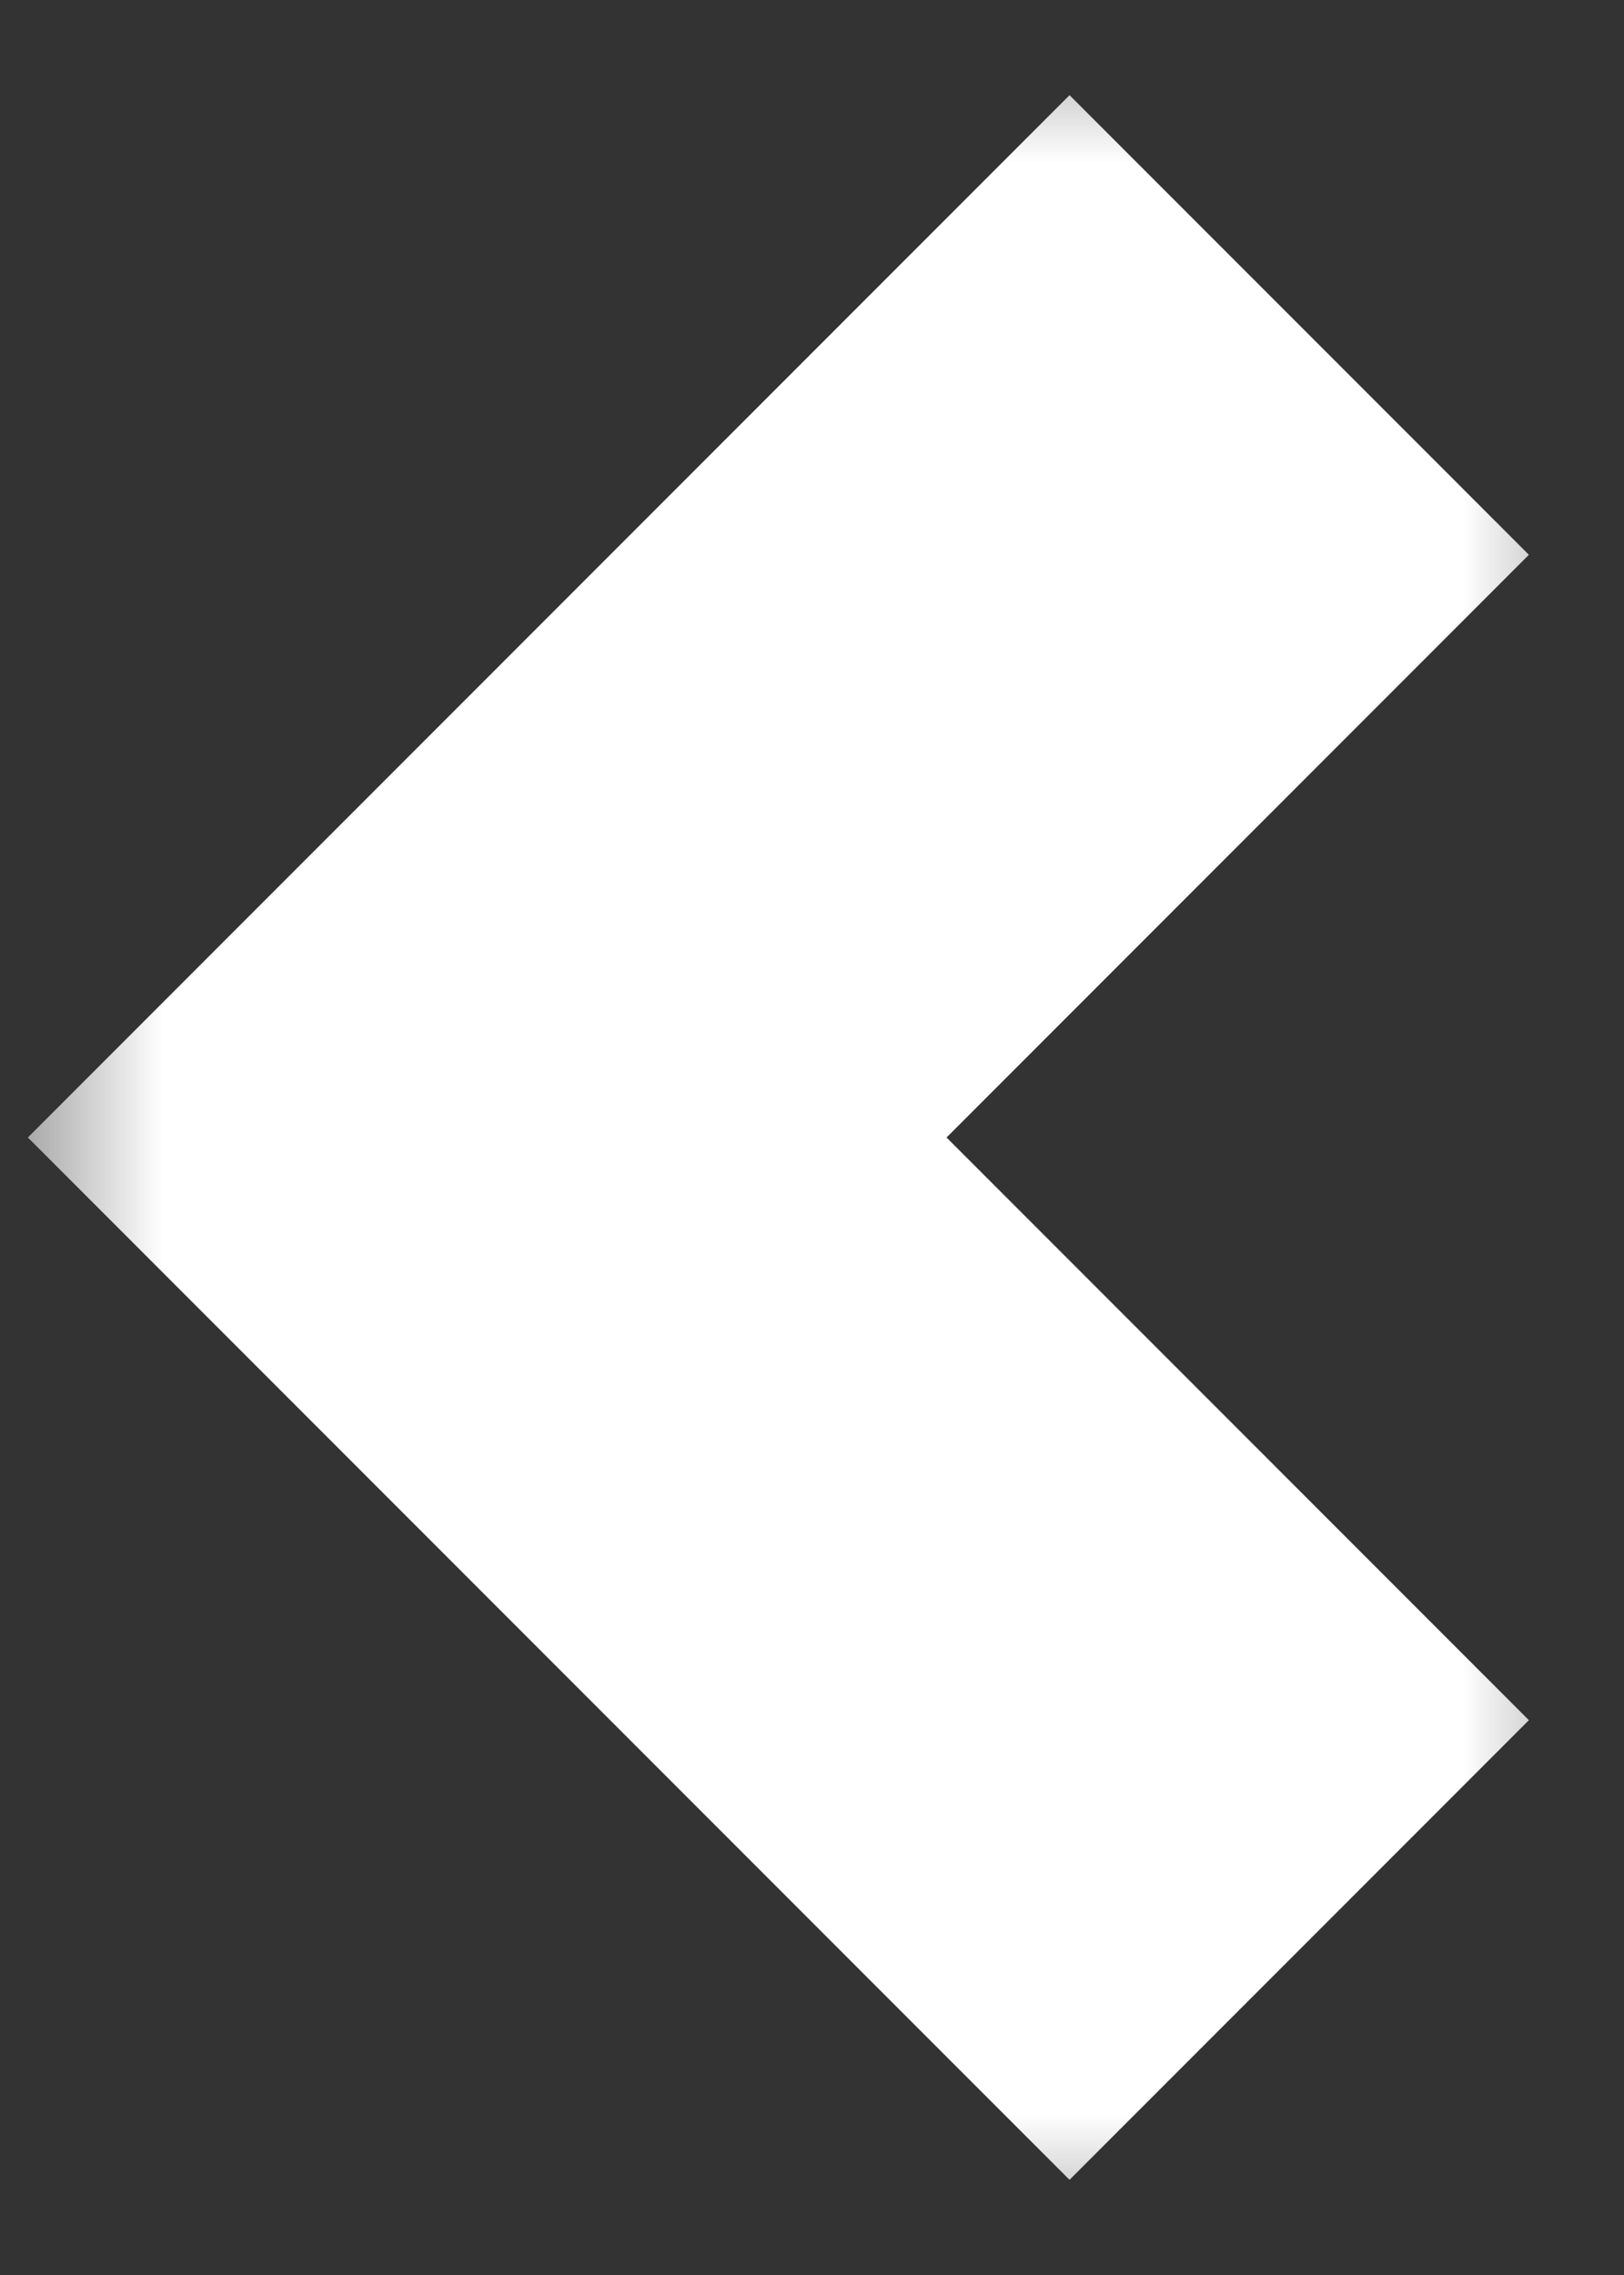 <?xml version="1.0" encoding="UTF-8"?> <svg xmlns="http://www.w3.org/2000/svg" width="5" height="7" viewBox="0 0 5 7" fill="none"><rect x="0" y="0" width="5" height="7" fill="#333333" stroke="none"/><g clip-path="url(#clip0_1586_3080)"><mask id="mask0_1586_3080" style="mask-type:luminance" maskUnits="userSpaceOnUse" x="0" y="0" width="5" height="7"><path d="M0 0H5V7H0V0Z" fill="white"></path></mask><g mask="url(#mask0_1586_3080)"><path d="M4 1L1.5 3.5L4 6" stroke="white" stroke-width="2"></path></g></g><defs><clipPath id="clip0_1586_3080"><rect width="5" height="7" fill="white"></rect></clipPath></defs></svg> 